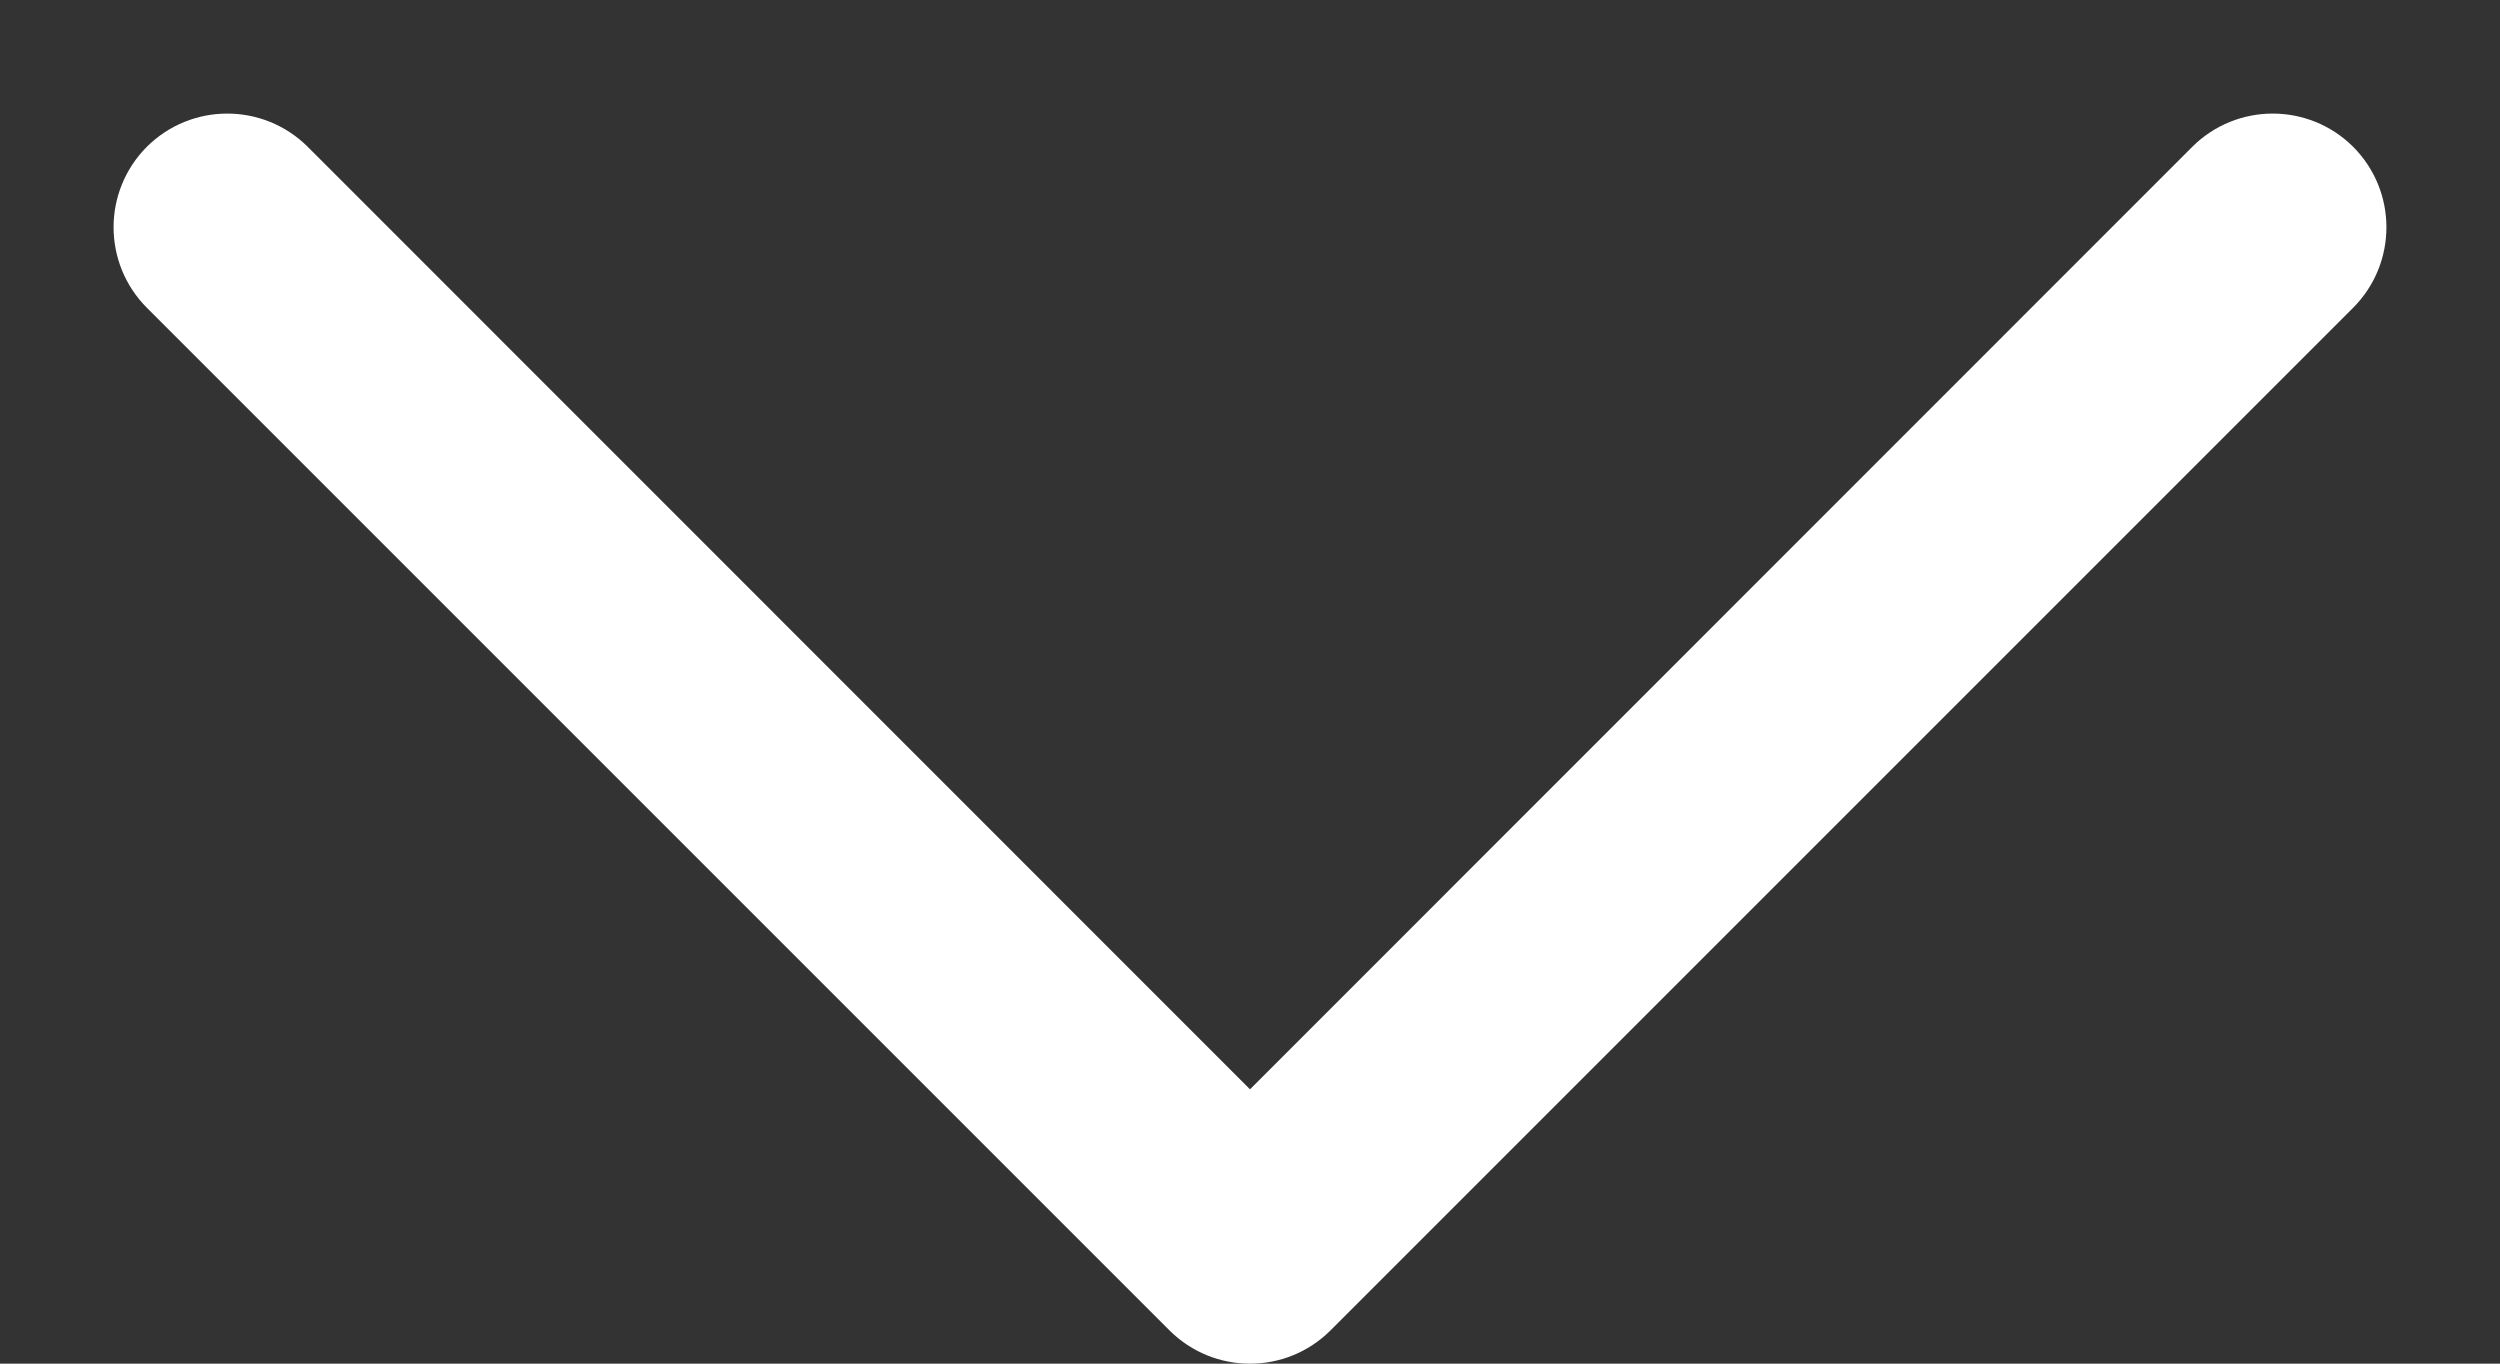 <svg width="11" height="6" viewBox="0 0 11 6" fill="none" xmlns="http://www.w3.org/2000/svg">
<rect x="0" y="0" width="11" height="6" fill="#333333" stroke="none"/>
<path fill-rule="evenodd" clip-rule="evenodd" d="M0.646 0.646C0.842 0.451 1.158 0.451 1.354 0.646L5.5 4.793L9.646 0.646C9.842 0.451 10.158 0.451 10.354 0.646C10.549 0.842 10.549 1.158 10.354 1.354L5.854 5.854C5.658 6.049 5.342 6.049 5.146 5.854L0.646 1.354C0.451 1.158 0.451 0.842 0.646 0.646Z" fill="white"/>
</svg>
